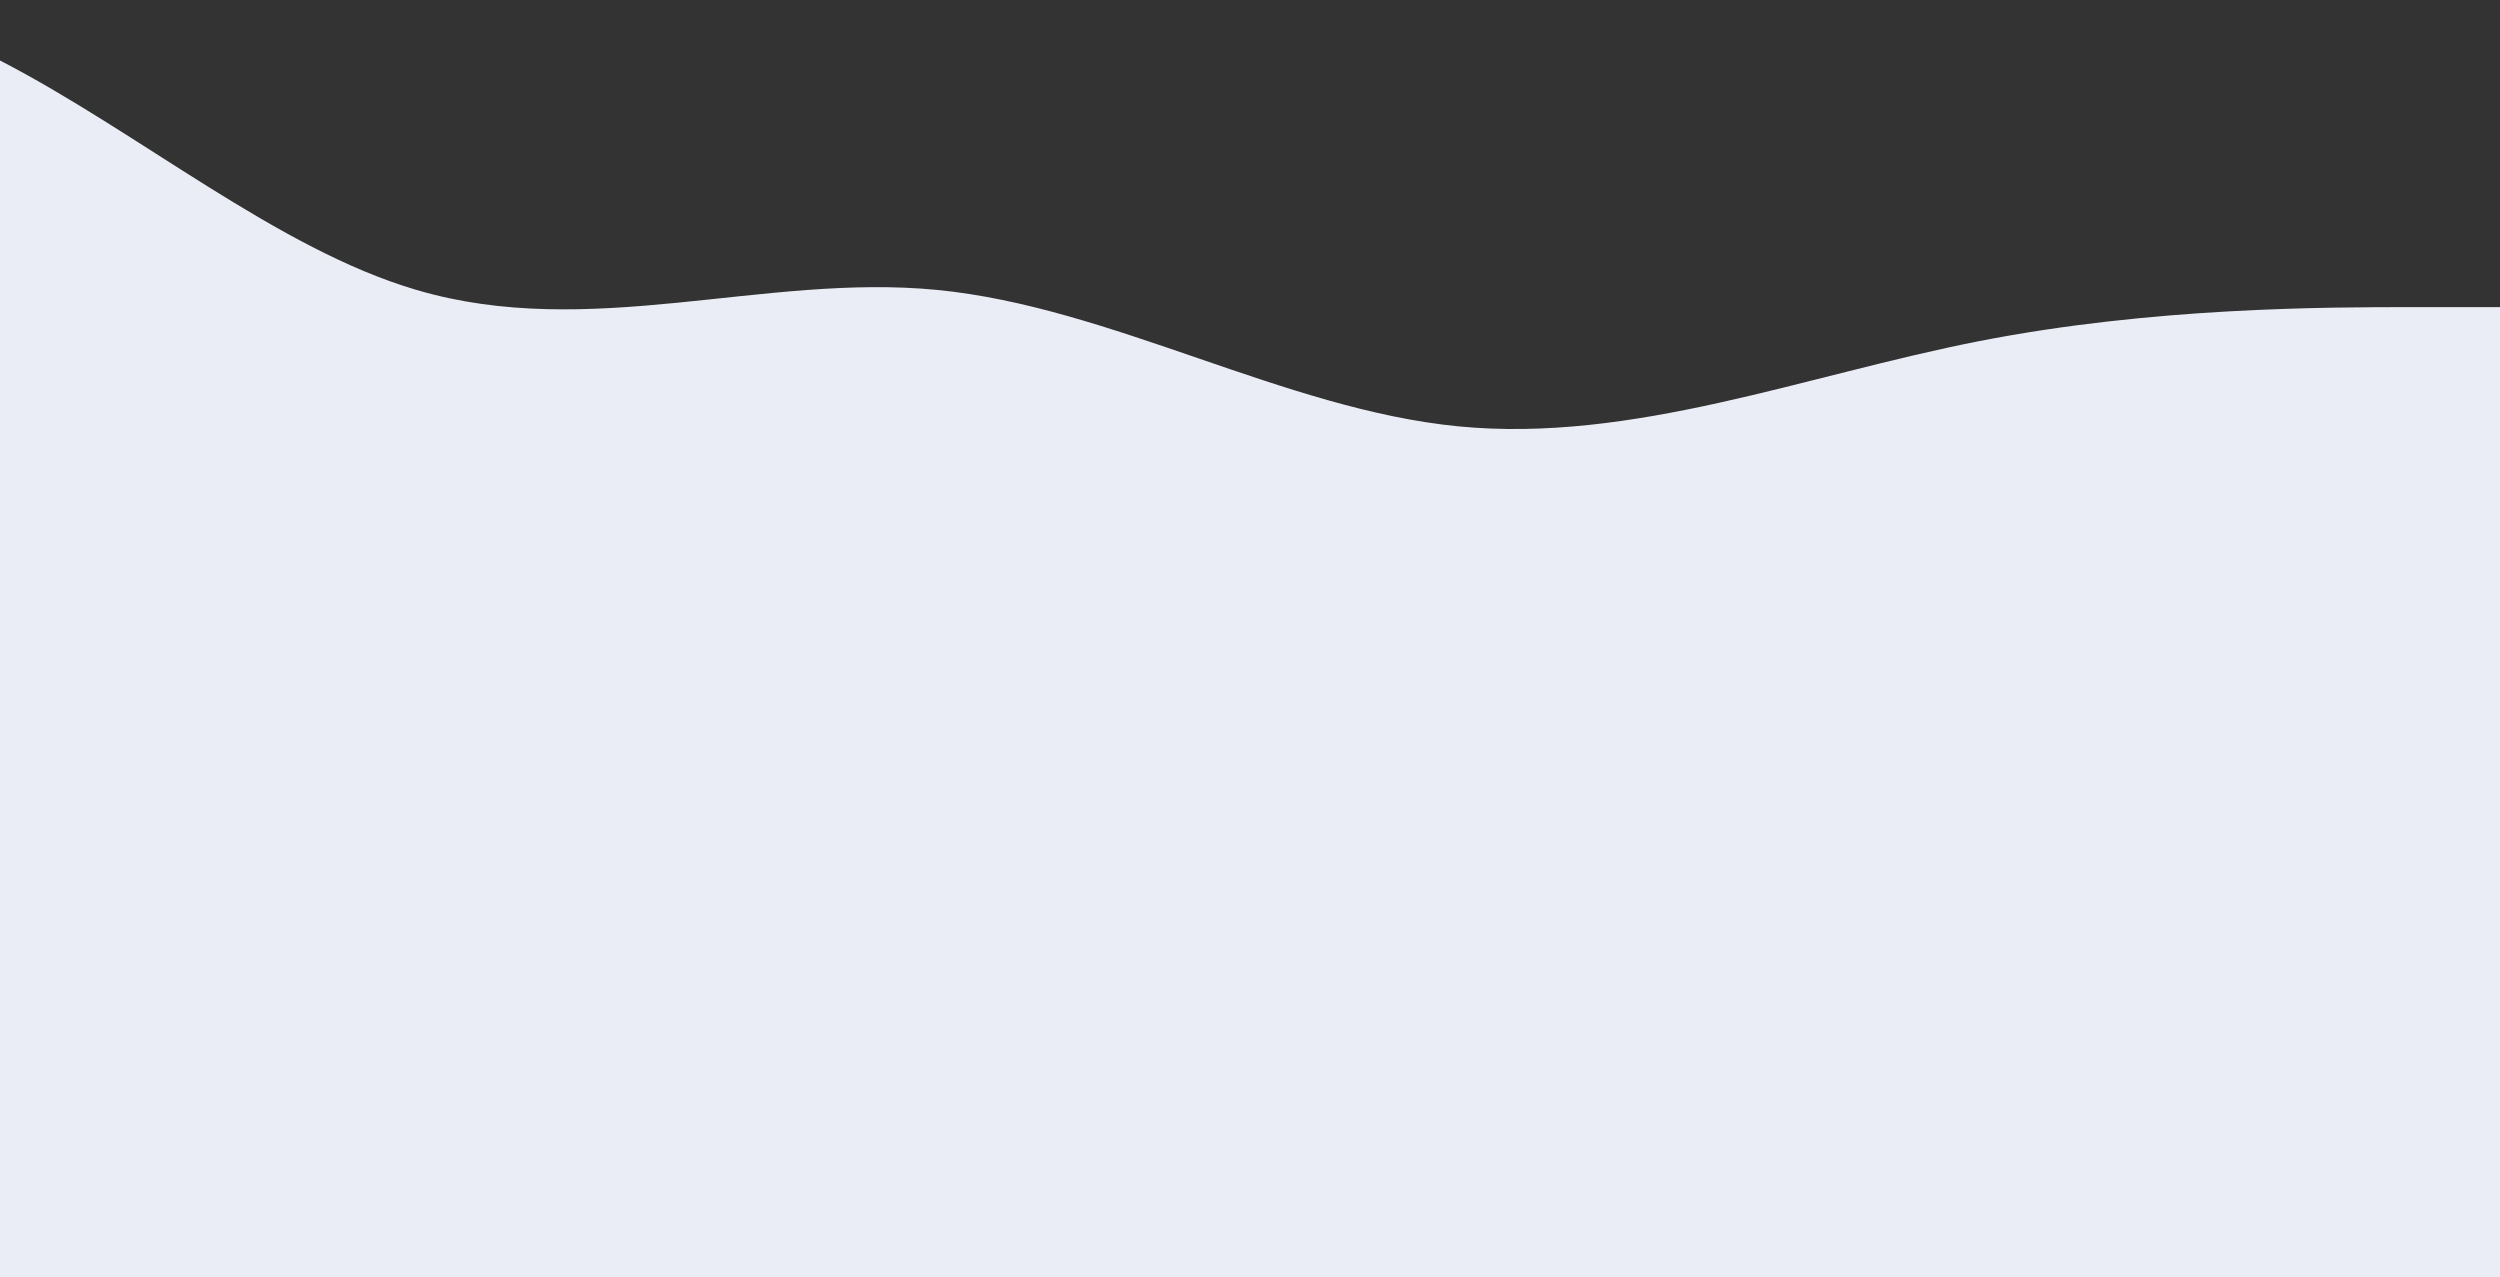 <?xml version="1.0" encoding="UTF-8"?> <!-- Generator: Adobe Illustrator 24.2.3, SVG Export Plug-In . SVG Version: 6.00 Build 0) --> <svg xmlns="http://www.w3.org/2000/svg" xmlns:xlink="http://www.w3.org/1999/xlink" id="Layer_1" x="0px" y="0px" viewBox="0 0 1528.7 780.9" style="enable-background:new 0 0 1528.7 780.9;" xml:space="preserve"><rect x="0" y="0" width="1528.7" height="780.9" fill="#333333" stroke="none"/> <style type="text/css"> .st0{fill-rule:evenodd;clip-rule:evenodd;fill:#EBEDF6;} </style> <path class="st0" d="M1475.6,187.8c-53.1,0-159.2,0-265.4,20.8c-106.2,20.8-212.3,62.5-318.5,52.1s-212.3-73-318.5-83.4 s-212.3,31.3-318.5,0C169.8,152.4,84.9,80.8,0,37v743.9h1528.7V187.8H1475.6z"></path> </svg> 